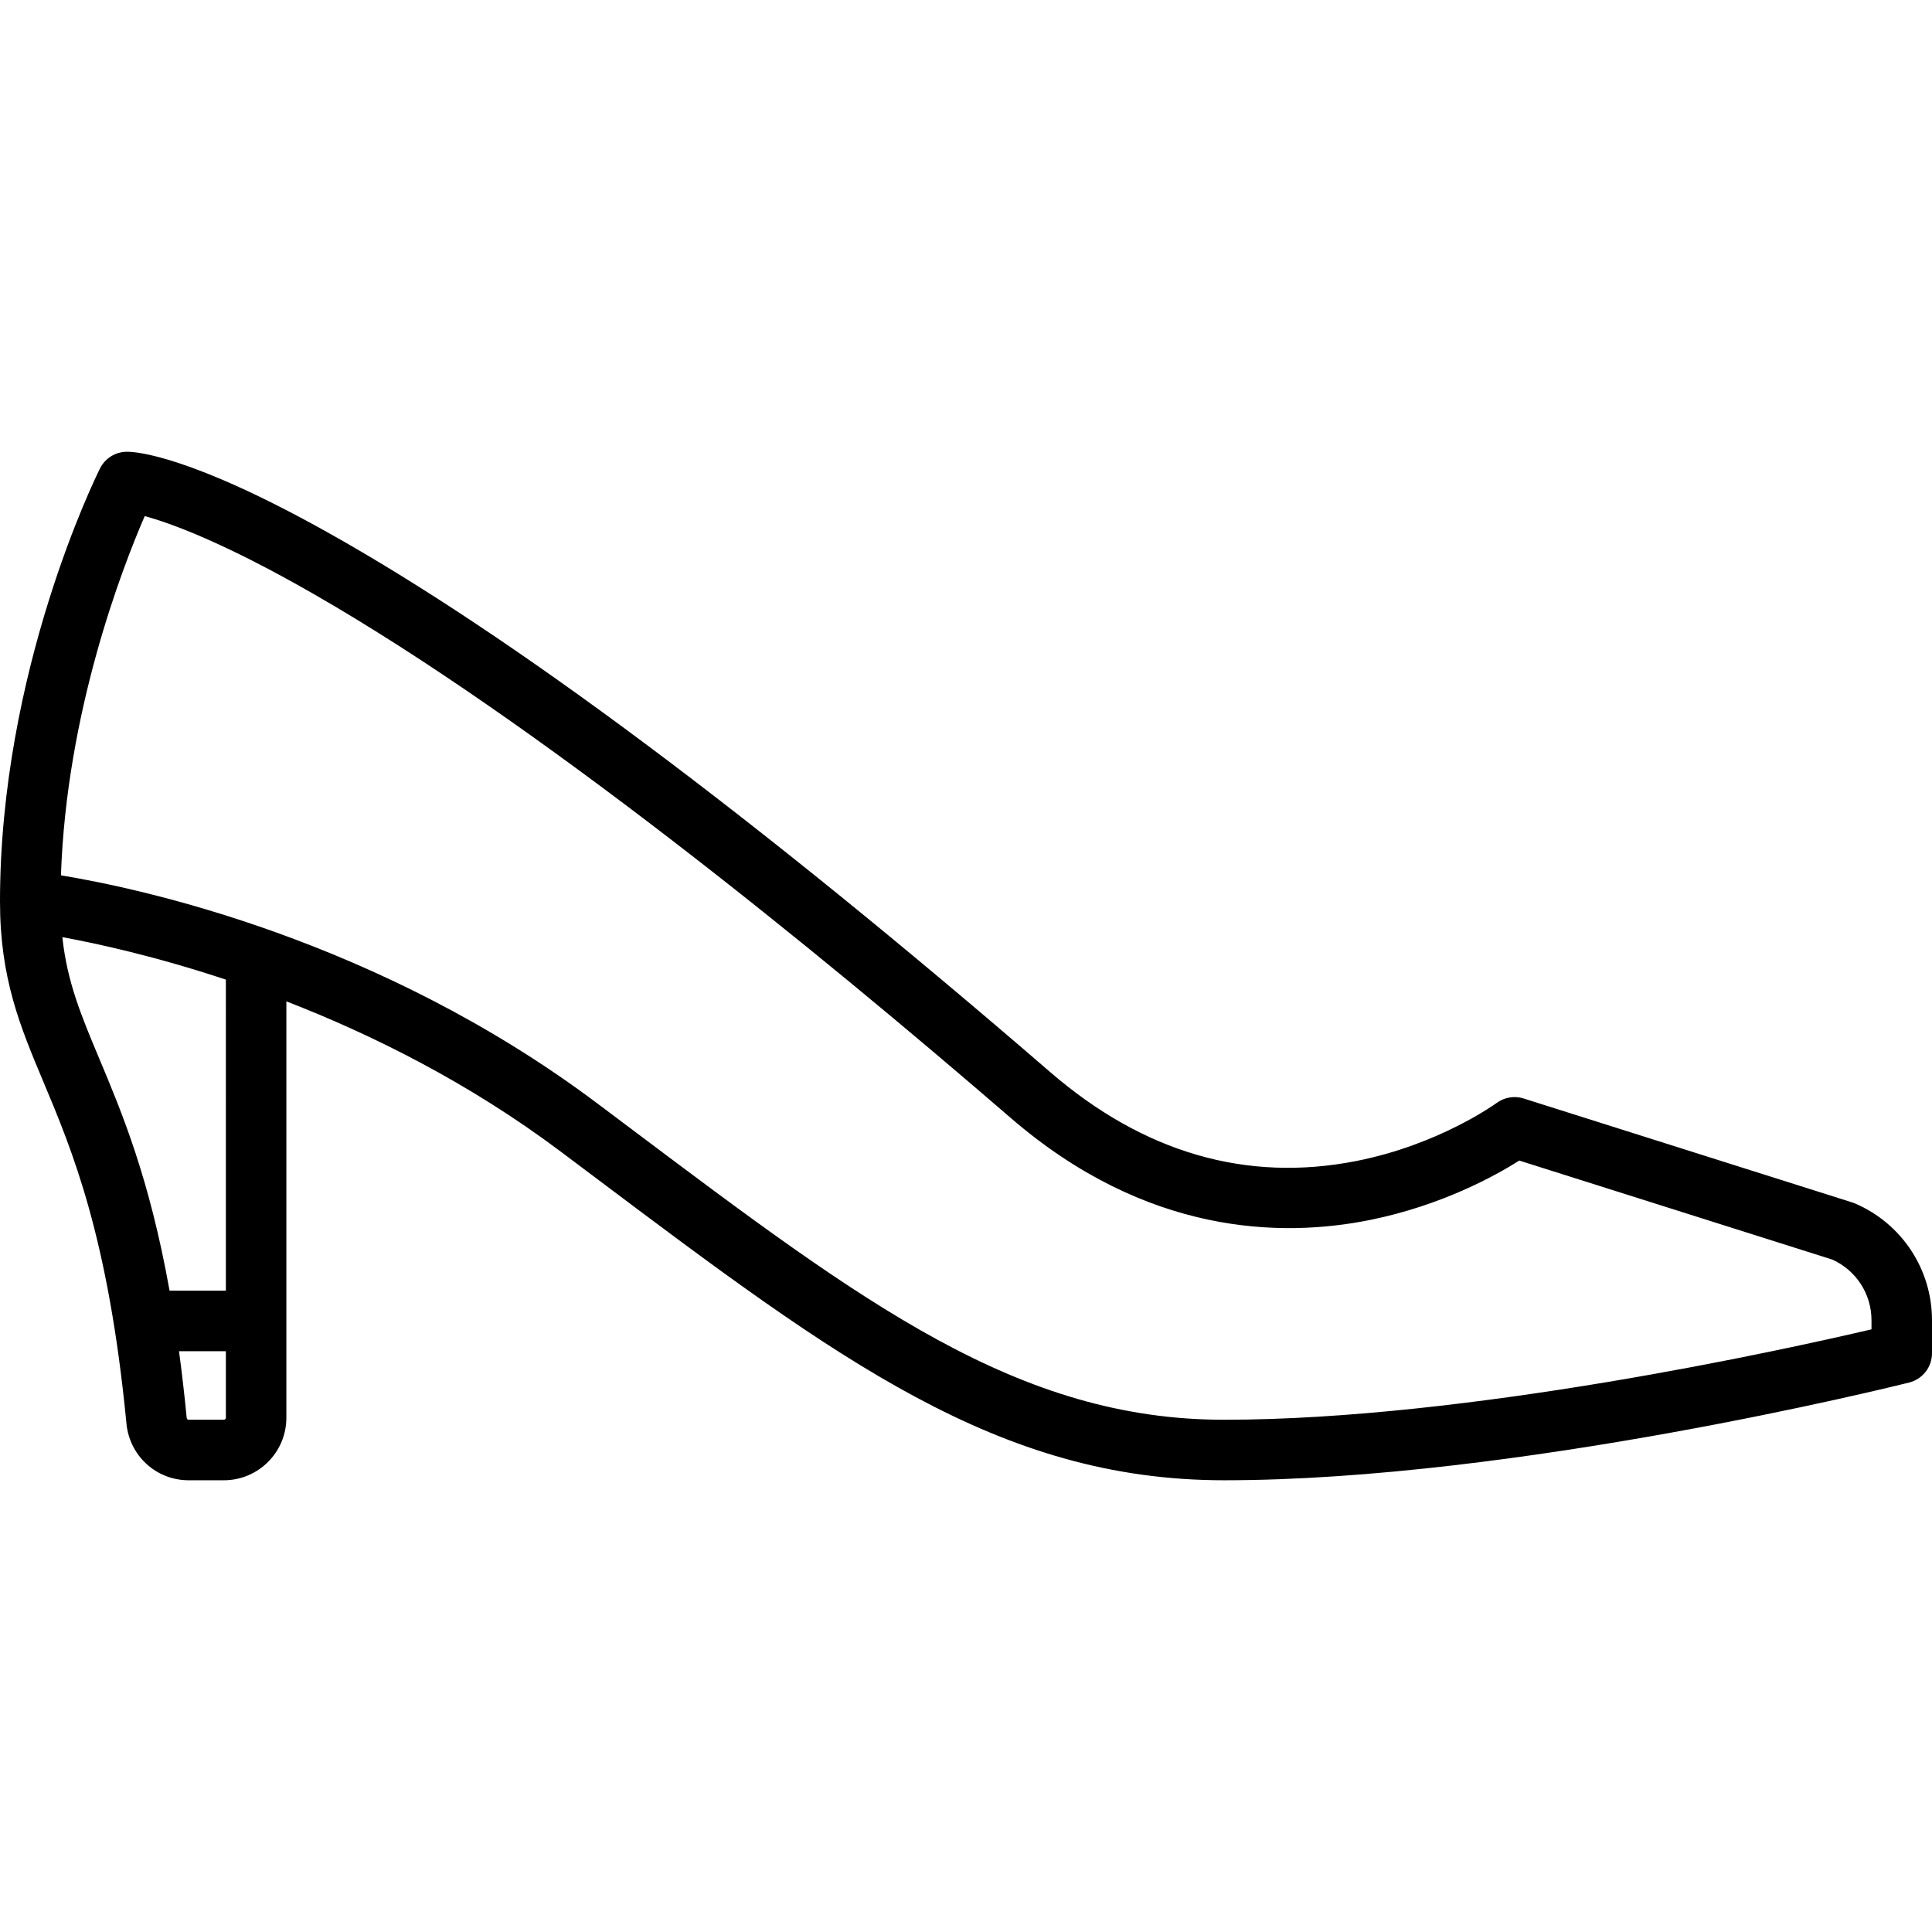 <?xml version="1.0" encoding="iso-8859-1"?>
<!-- Generator: Adobe Illustrator 19.0.0, SVG Export Plug-In . SVG Version: 6.00 Build 0)  -->
<svg version="1.1" id="Layer_1" xmlns="http://www.w3.org/2000/svg" xmlns:xlink="http://www.w3.org/1999/xlink" x="0px" y="0px"
	 viewBox="0 0 512 512" style="enable-background:new 0 0 512 512;" xml:space="preserve">
<g>
	<g>
		<path d="M491.594,318.927c-0.243-0.104-0.49-0.196-0.741-0.275l-87.066-27.541c-2.441-0.776-5.128-0.321-7.192,1.203
			c-0.15,0.111-15.191,11.065-37.287,15.388c-29.039,5.687-56.28-2.245-80.967-23.565
			c-78.429-67.735-142.89-115.878-191.593-143.094c-36.324-20.299-50.589-21.328-53.079-21.328c-3.037,0-5.813,1.716-7.17,4.432
			C25.417,126.312,0,177.848,0,238.897c0,20.397,5.323,33.079,11.487,47.766c7.678,18.293,17.234,41.062,22.026,90.608
			c0.828,8.56,7.91,15.014,16.473,15.014h9.338c9.136,0,16.568-7.432,16.568-16.568V265.374
			c22.662,8.785,48.307,21.51,72.685,39.795l8.909,6.691c64.453,48.428,107.033,80.424,166.924,80.424
			c77.062,0,177.289-24.835,181.518-25.893c3.569-0.893,6.072-4.099,6.072-7.777v-8.738C512,336.389,503.99,324.241,491.594,318.927
			z M59.858,375.716c0,0.294-0.239,0.534-0.534,0.534h-9.338c-0.255,0-0.486-0.236-0.513-0.524
			c-0.607-6.28-1.29-12.143-2.033-17.647h12.418V375.716z M59.858,342.045H44.937c-5.341-29.832-12.566-47.052-18.666-61.588
			c-4.766-11.357-8.467-20.194-9.747-32.101c9.26,1.695,24.701,5.071,43.334,11.254V342.045z M324.409,376.25
			c-54.538,0-95.416-30.715-157.291-77.208l-8.922-6.7c-57.906-43.43-120.927-56.896-142.044-60.37
			c1.47-43.35,16.234-81.45,22.204-95.201c6.705,1.822,20.701,6.845,44.673,20.592c59.004,33.835,133.081,94.215,184.832,138.909
			c35.891,30.998,71.6,31.803,95.232,27.026c19.004-3.844,33.249-11.756,39.537-15.735l82.974,26.248
			c6.306,2.854,10.361,9.121,10.361,16.065v2.414h0.001C472.912,357.688,388.921,376.25,324.409,376.25z"/>
	</g>
</g>
<g>
</g>
<g>
</g>
<g>
</g>
<g>
</g>
<g>
</g>
<g>
</g>
<g>
</g>
<g>
</g>
<g>
</g>
<g>
</g>
<g>
</g>
<g>
</g>
<g>
</g>
<g>
</g>
<g>
</g>
</svg>
